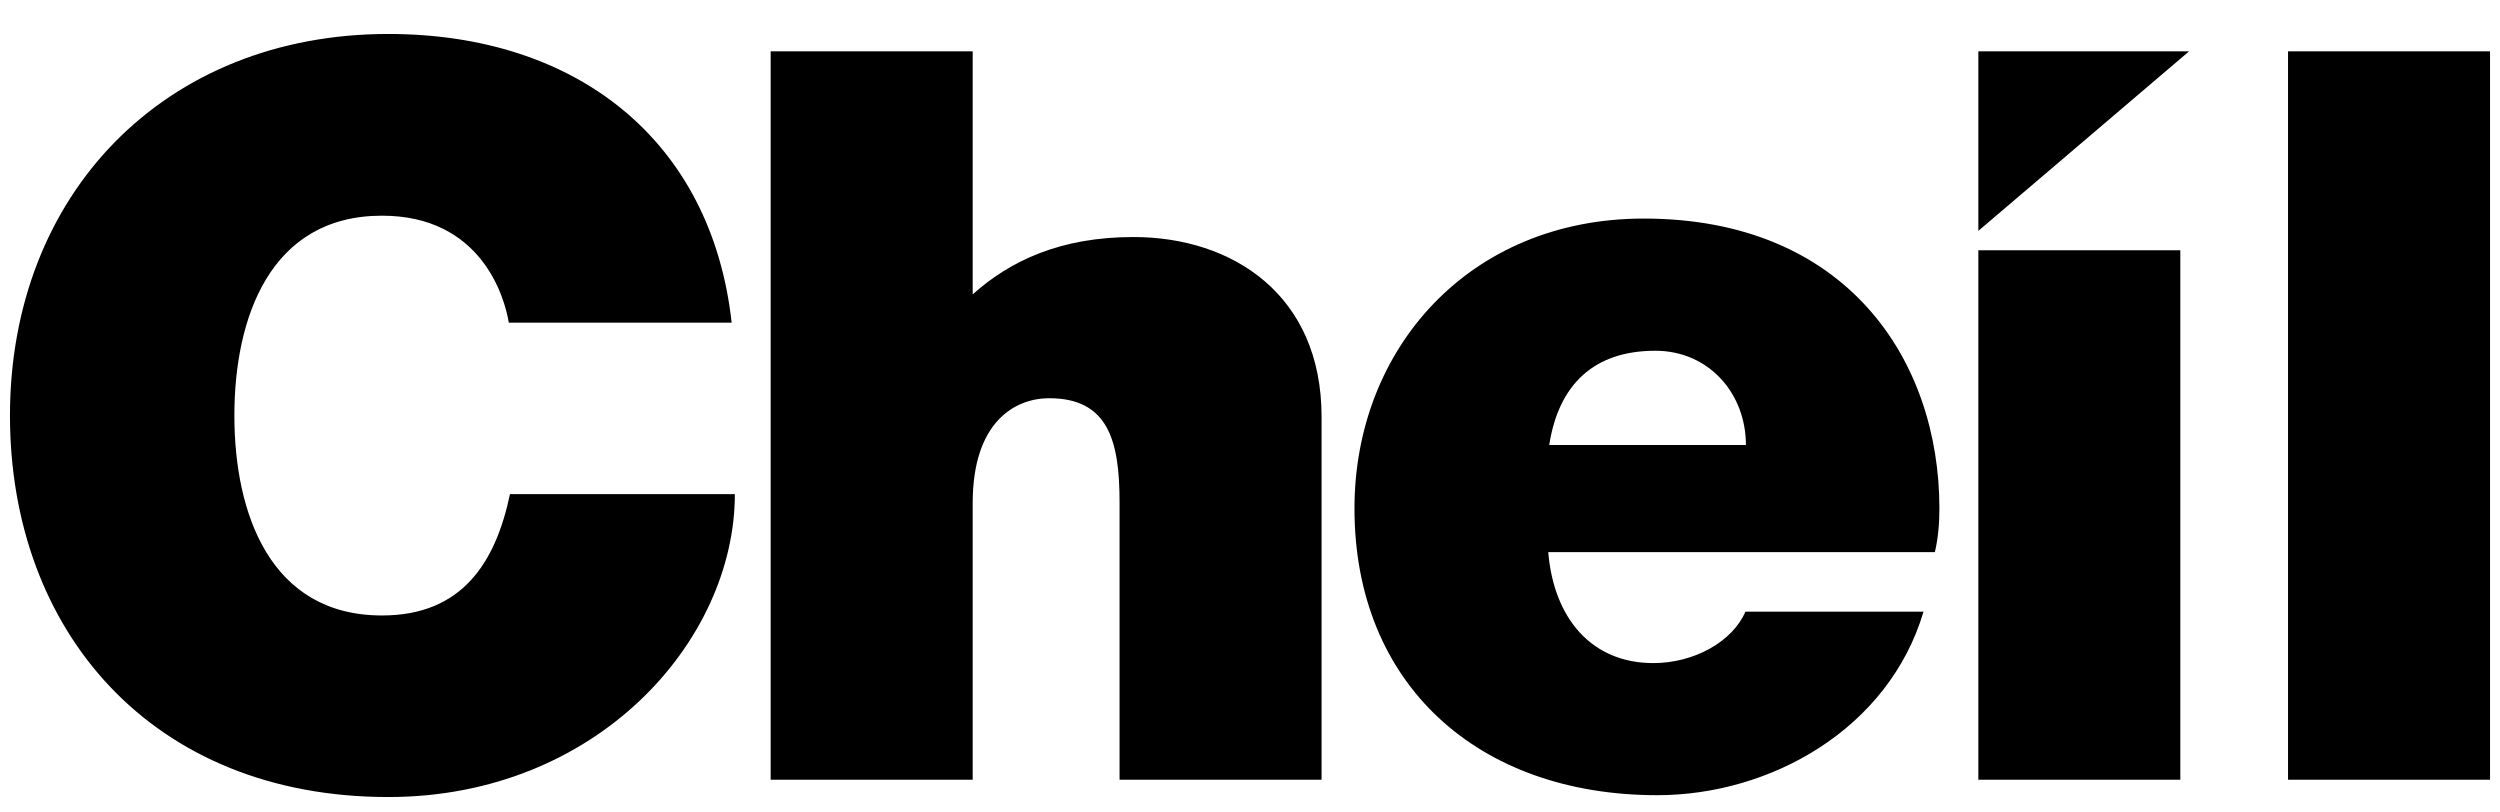 <?xml version="1.0" encoding="UTF-8"?> <svg xmlns="http://www.w3.org/2000/svg" width="80" height="26" viewBox="0 0 80 26" fill="none"><g clip-path="url(#clip0_1_105)"><path d="M52.599 6.994C47.015 6.994 43.343 11.16 43.343 16.271C43.343 21.89 47.285 25.446 53.032 25.446C56.65 25.446 60.435 23.335 61.553 19.573H55.854C55.436 20.535 54.212 21.219 52.905 21.219C50.928 21.219 49.719 19.782 49.544 17.669H61.916C62.022 17.216 62.061 16.742 62.061 16.271C62.061 11.507 59.082 6.994 52.599 6.994M49.575 14.239C49.878 12.3 51.008 11.224 52.971 11.224C54.671 11.224 55.869 12.578 55.869 14.239H49.575ZM36.27 7.585C33.94 7.585 32.332 8.34 31.126 9.42V1.643H24.661V24.951H31.126V16.099C31.126 13.482 32.495 12.743 33.574 12.743C35.467 12.743 35.826 14.112 35.826 16.072V24.951H42.29V13.332C42.29 9.445 39.453 7.585 36.27 7.585M12.224 19.695C8.647 19.695 7.5 16.43 7.5 13.299C7.5 10.163 8.647 6.902 12.224 6.902C15.383 6.902 16.143 9.477 16.282 10.326H23.413C22.767 4.482 18.441 1.087 12.426 1.087C5.272 1.087 0.319 6.203 0.319 13.299C0.319 20.184 4.847 25.505 12.426 25.505C19.099 25.505 23.515 20.511 23.515 15.812H16.319C15.86 17.996 14.794 19.695 12.224 19.695M63.307 24.951H69.77V8.009H63.307V24.951ZM73.217 24.951H79.681V1.643H73.217V24.951ZM63.307 7.388L70.05 1.643H63.307V7.388Z" fill="black"></path></g><defs><clipPath id="clip0_1_105"><rect width="80" height="25.057" fill="white" transform="translate(0 0.768)"></rect></clipPath></defs></svg> 